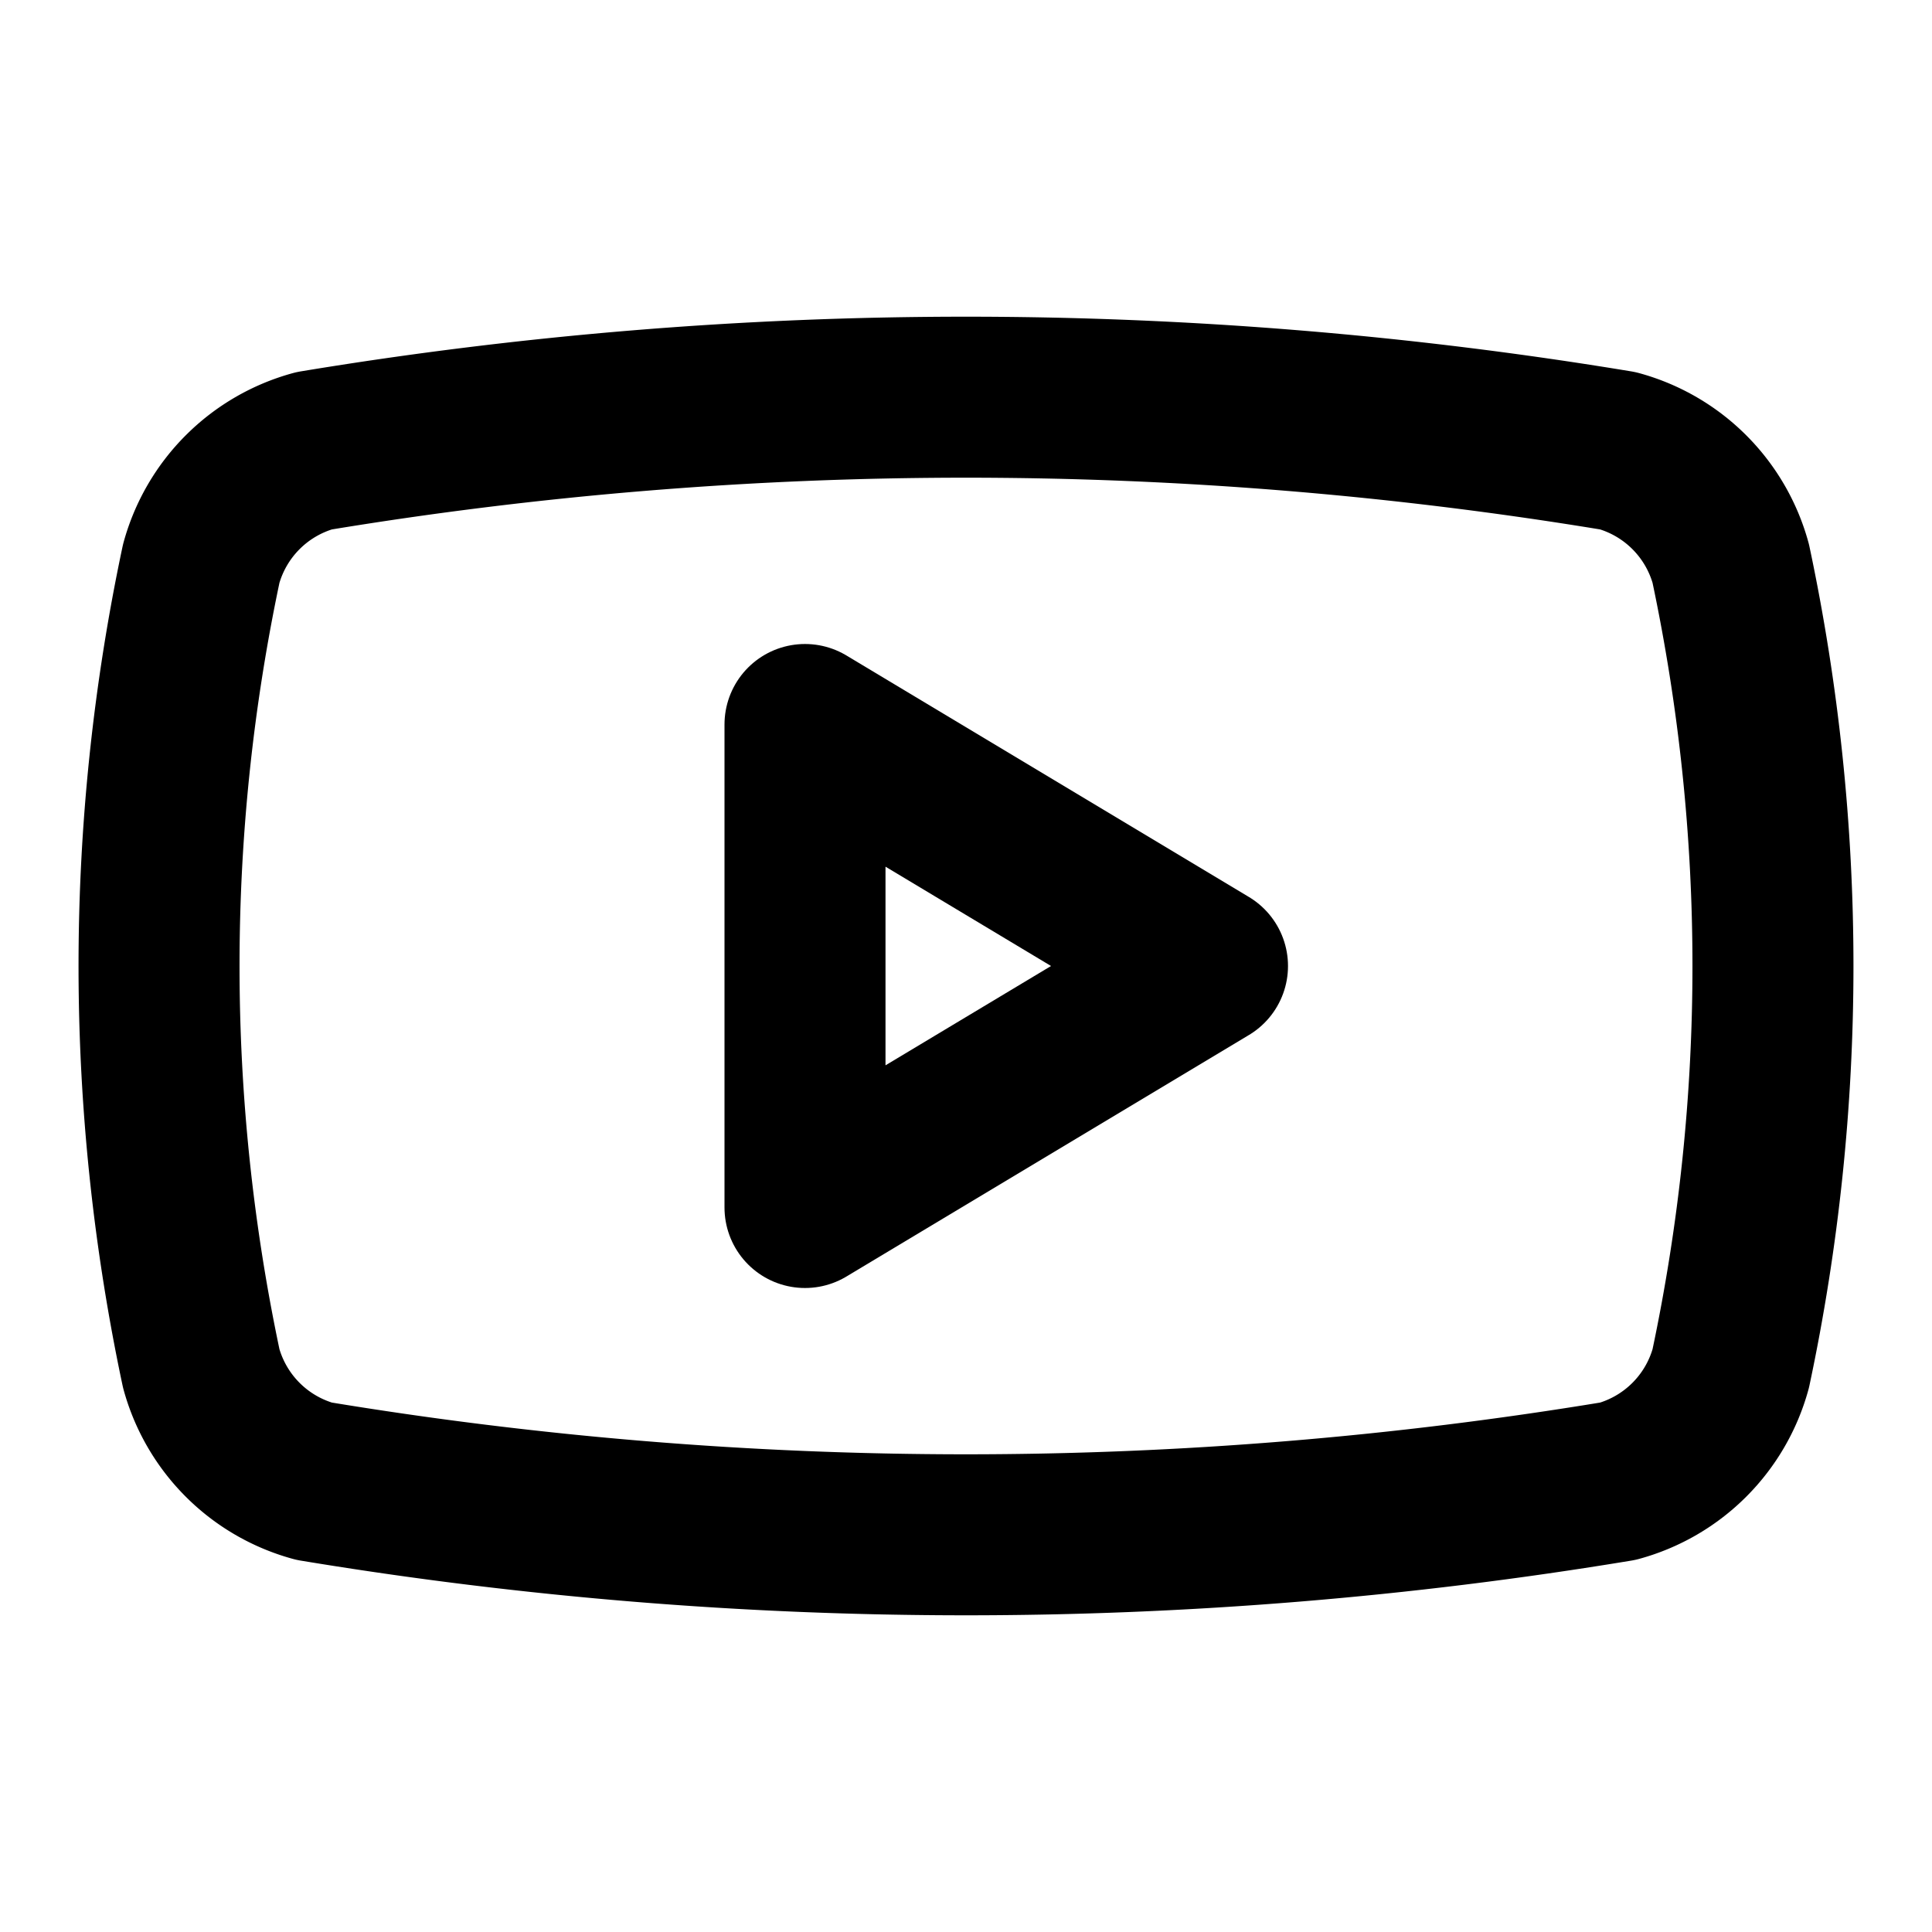 <svg xmlns="http://www.w3.org/2000/svg" width="24" height="24" fill="none" stroke="currentColor" stroke-linecap="round" stroke-linejoin="round" stroke-width="2" class="lucide lucide-youtube-icon lucide-youtube"><path d="M2.5 17a24.1 24.1 0 0 1 0-10 2 2 0 0 1 1.4-1.4 49.6 49.6 0 0 1 16.2 0A2 2 0 0 1 21.5 7a24.1 24.1 0 0 1 0 10 2 2 0 0 1-1.4 1.4 49.6 49.6 0 0 1-16.2 0A2 2 0 0 1 2.5 17"/><path d="m10 15 5-3-5-3z"/></svg>
